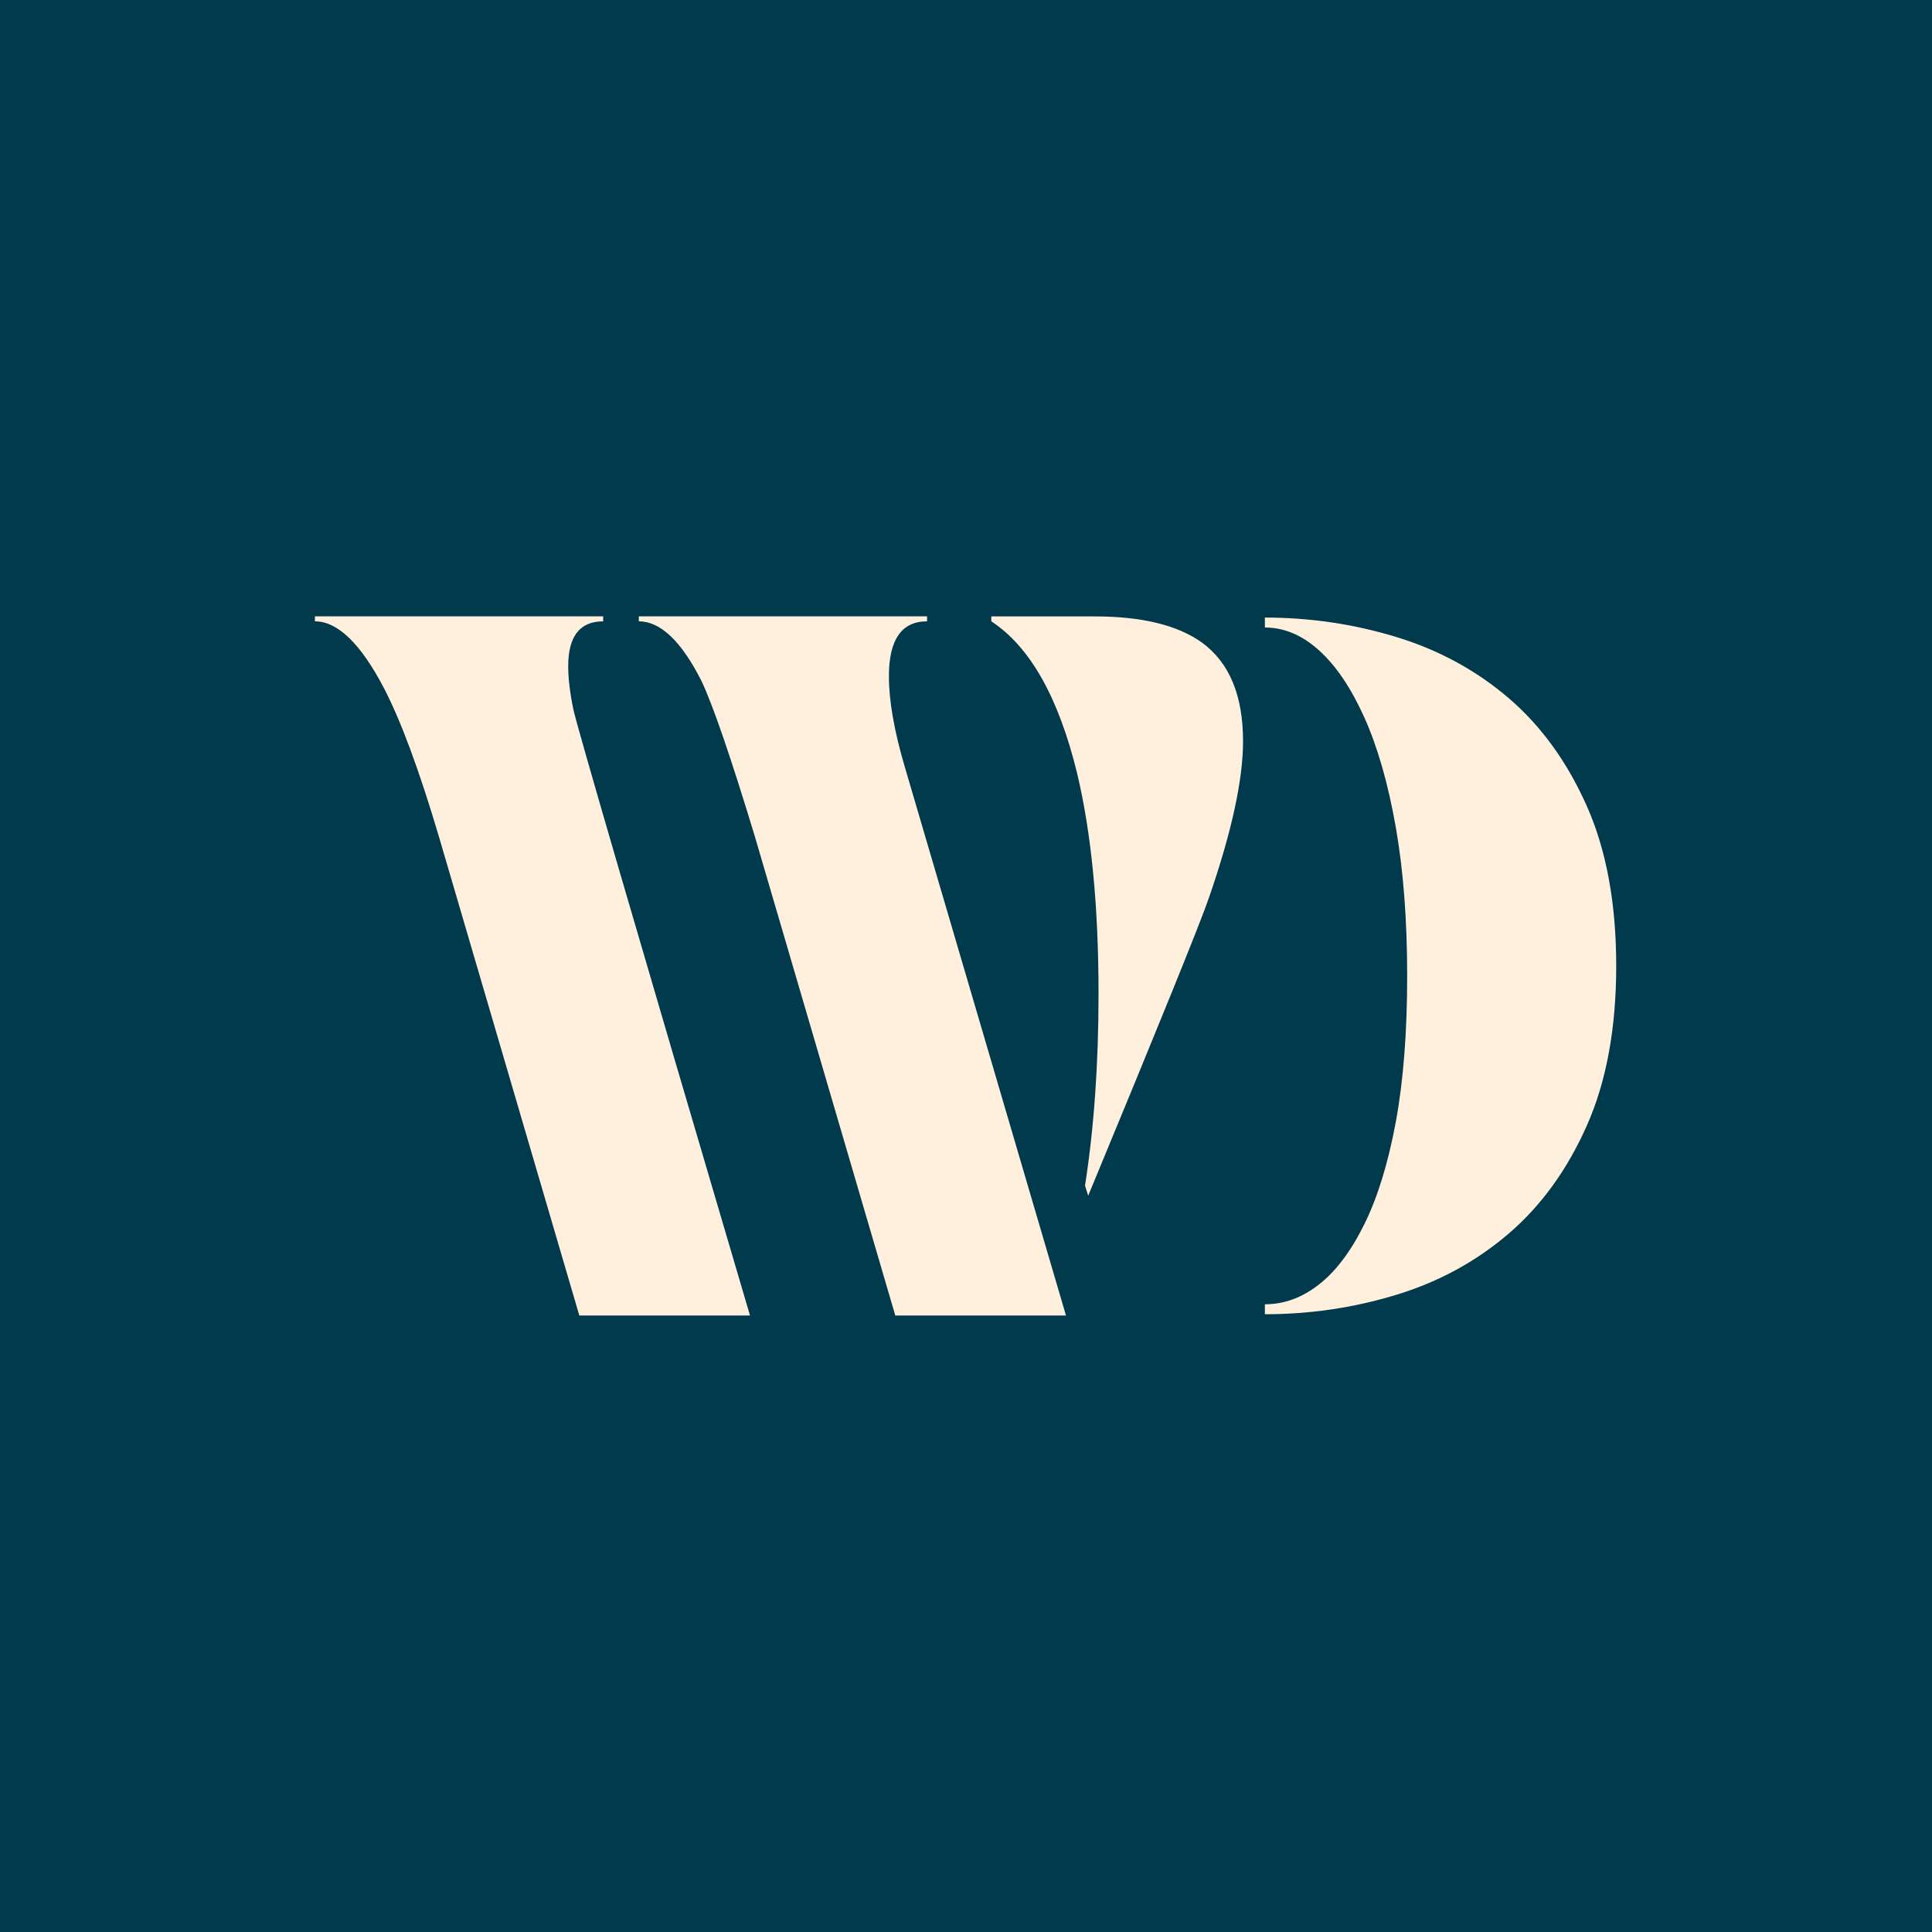 <svg version="1.2" xmlns="http://www.w3.org/2000/svg" viewBox="85 0 2000 2000" width="2000" height="2000">
	<title>AdobeStock_1021956265</title>
	<style>
		.s0 { fill: #01394d } 
		.s1 { fill: #fef0dc } 
	</style>
	<g id="Layer 1">
		<path id="&lt;Path&gt;" class="s0" d="m2085 0v2000h-2000v-2000z"/>
		<g id="&lt;Group&gt;">
			<g id="&lt;Group&gt;">
				<path id="&lt;Compound Path&gt;" class="s1" d="m861.4 1361.8h-176.7l-145.5-496.3q-30.4-102.4-56.7-153.1-36.2-69.2-71.5-69.2v-5.2h298.4v5.2q-36.2 0-36.2 46.5 0 18.6 5.3 44.5 5.4 25.8 182.9 627.6zm327.1 0h-176.7l-145.5-496.3q-37-122-55-160.3-31.3-62-65-62v-5.2h298.4v5.2q-39.5 0-39.5 56.8 0 38.3 16.5 94.1zm23-124l-3.3-10.4q14-89.9 14-198.5 0-135.4-22.2-228.5-28.8-117.9-88.8-157.2v-5.1h106.9q73.1 0 110.9 26.9 42.8 31 42.8 102.3 0 60-35.4 162.3-13.1 38.3-124.9 308.2z"/>
			</g>
			<g id="&lt;Group&gt;">
				<path id="&lt;Path&gt;" class="s1" d="m1646.8 722.7q-50.5-43.2-116.4-63.3-66-20.1-136-20.1v10.3q29.9 0 56.1 23.7 26.3 23.7 46.9 69.5 20.6 45.9 32.5 113.4 11.8 67.4 11.8 154 0 87.6-11.8 151.4-11.9 63.9-32.5 105.6-20.6 41.8-46.9 62.4-26.2 20.6-56.1 20.6v10.3q70 0 136-20.1 65.9-20.1 116.4-63.4 50.5-43.3 80.9-111.8 30.4-68.5 30.4-165.3 0-96.9-30.4-165.4-30.4-68.5-80.9-111.8z"/>
			</g>
		</g>
	</g>
</svg>